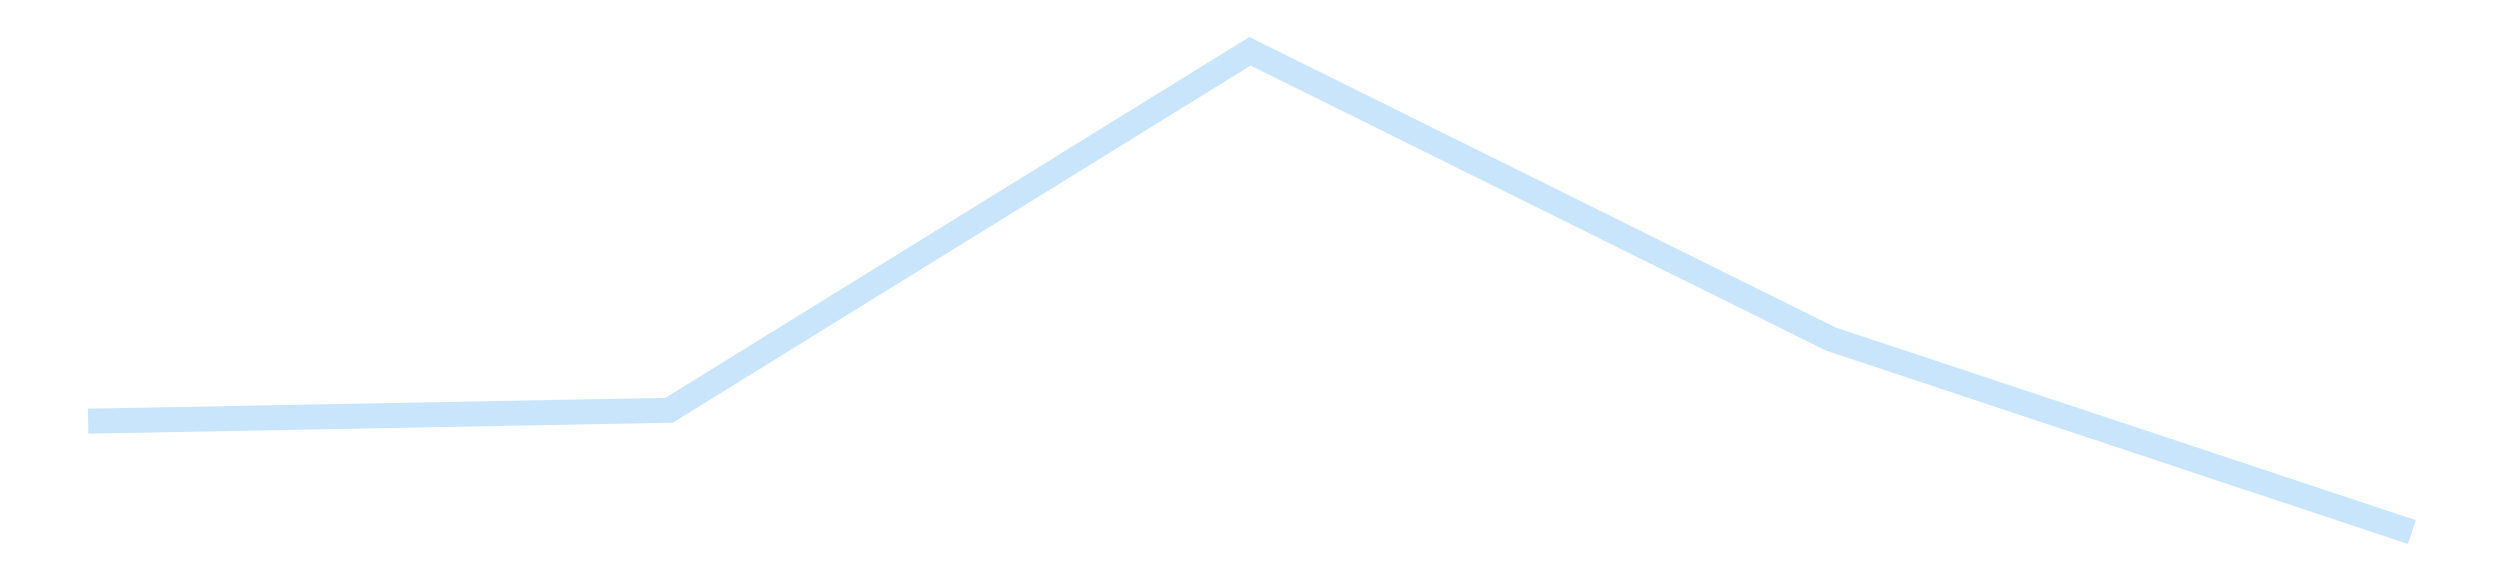 <?xml version='1.0' encoding='utf-8'?>
<svg xmlns="http://www.w3.org/2000/svg" xmlns:xlink="http://www.w3.org/1999/xlink" id="chart-00702168-78de-4e61-a5cc-e1589bdaceb7" class="pygal-chart pygal-sparkline" viewBox="0 0 300 70" width="300" height="70"><!--Generated with pygal 3.0.4 (lxml) ©Kozea 2012-2016 on 2025-11-03--><!--http://pygal.org--><!--http://github.com/Kozea/pygal--><defs><style type="text/css">#chart-00702168-78de-4e61-a5cc-e1589bdaceb7{-webkit-user-select:none;-webkit-font-smoothing:antialiased;font-family:Consolas,"Liberation Mono",Menlo,Courier,monospace}#chart-00702168-78de-4e61-a5cc-e1589bdaceb7 .title{font-family:Consolas,"Liberation Mono",Menlo,Courier,monospace;font-size:16px}#chart-00702168-78de-4e61-a5cc-e1589bdaceb7 .legends .legend text{font-family:Consolas,"Liberation Mono",Menlo,Courier,monospace;font-size:14px}#chart-00702168-78de-4e61-a5cc-e1589bdaceb7 .axis text{font-family:Consolas,"Liberation Mono",Menlo,Courier,monospace;font-size:10px}#chart-00702168-78de-4e61-a5cc-e1589bdaceb7 .axis text.major{font-family:Consolas,"Liberation Mono",Menlo,Courier,monospace;font-size:10px}#chart-00702168-78de-4e61-a5cc-e1589bdaceb7 .text-overlay text.value{font-family:Consolas,"Liberation Mono",Menlo,Courier,monospace;font-size:16px}#chart-00702168-78de-4e61-a5cc-e1589bdaceb7 .text-overlay text.label{font-family:Consolas,"Liberation Mono",Menlo,Courier,monospace;font-size:10px}#chart-00702168-78de-4e61-a5cc-e1589bdaceb7 .tooltip{font-family:Consolas,"Liberation Mono",Menlo,Courier,monospace;font-size:14px}#chart-00702168-78de-4e61-a5cc-e1589bdaceb7 text.no_data{font-family:Consolas,"Liberation Mono",Menlo,Courier,monospace;font-size:64px}
#chart-00702168-78de-4e61-a5cc-e1589bdaceb7{background-color:transparent}#chart-00702168-78de-4e61-a5cc-e1589bdaceb7 path,#chart-00702168-78de-4e61-a5cc-e1589bdaceb7 line,#chart-00702168-78de-4e61-a5cc-e1589bdaceb7 rect,#chart-00702168-78de-4e61-a5cc-e1589bdaceb7 circle{-webkit-transition:150ms;-moz-transition:150ms;transition:150ms}#chart-00702168-78de-4e61-a5cc-e1589bdaceb7 .graph &gt; .background{fill:transparent}#chart-00702168-78de-4e61-a5cc-e1589bdaceb7 .plot &gt; .background{fill:transparent}#chart-00702168-78de-4e61-a5cc-e1589bdaceb7 .graph{fill:rgba(0,0,0,.87)}#chart-00702168-78de-4e61-a5cc-e1589bdaceb7 text.no_data{fill:rgba(0,0,0,1)}#chart-00702168-78de-4e61-a5cc-e1589bdaceb7 .title{fill:rgba(0,0,0,1)}#chart-00702168-78de-4e61-a5cc-e1589bdaceb7 .legends .legend text{fill:rgba(0,0,0,.87)}#chart-00702168-78de-4e61-a5cc-e1589bdaceb7 .legends .legend:hover text{fill:rgba(0,0,0,1)}#chart-00702168-78de-4e61-a5cc-e1589bdaceb7 .axis .line{stroke:rgba(0,0,0,1)}#chart-00702168-78de-4e61-a5cc-e1589bdaceb7 .axis .guide.line{stroke:rgba(0,0,0,.54)}#chart-00702168-78de-4e61-a5cc-e1589bdaceb7 .axis .major.line{stroke:rgba(0,0,0,.87)}#chart-00702168-78de-4e61-a5cc-e1589bdaceb7 .axis text.major{fill:rgba(0,0,0,1)}#chart-00702168-78de-4e61-a5cc-e1589bdaceb7 .axis.y .guides:hover .guide.line,#chart-00702168-78de-4e61-a5cc-e1589bdaceb7 .line-graph .axis.x .guides:hover .guide.line,#chart-00702168-78de-4e61-a5cc-e1589bdaceb7 .stackedline-graph .axis.x .guides:hover .guide.line,#chart-00702168-78de-4e61-a5cc-e1589bdaceb7 .xy-graph .axis.x .guides:hover .guide.line{stroke:rgba(0,0,0,1)}#chart-00702168-78de-4e61-a5cc-e1589bdaceb7 .axis .guides:hover text{fill:rgba(0,0,0,1)}#chart-00702168-78de-4e61-a5cc-e1589bdaceb7 .reactive{fill-opacity:.7;stroke-opacity:.8;stroke-width:3}#chart-00702168-78de-4e61-a5cc-e1589bdaceb7 .ci{stroke:rgba(0,0,0,.87)}#chart-00702168-78de-4e61-a5cc-e1589bdaceb7 .reactive.active,#chart-00702168-78de-4e61-a5cc-e1589bdaceb7 .active .reactive{fill-opacity:.8;stroke-opacity:.9;stroke-width:4}#chart-00702168-78de-4e61-a5cc-e1589bdaceb7 .ci .reactive.active{stroke-width:1.5}#chart-00702168-78de-4e61-a5cc-e1589bdaceb7 .series text{fill:rgba(0,0,0,1)}#chart-00702168-78de-4e61-a5cc-e1589bdaceb7 .tooltip rect{fill:transparent;stroke:rgba(0,0,0,1);-webkit-transition:opacity 150ms;-moz-transition:opacity 150ms;transition:opacity 150ms}#chart-00702168-78de-4e61-a5cc-e1589bdaceb7 .tooltip .label{fill:rgba(0,0,0,.87)}#chart-00702168-78de-4e61-a5cc-e1589bdaceb7 .tooltip .label{fill:rgba(0,0,0,.87)}#chart-00702168-78de-4e61-a5cc-e1589bdaceb7 .tooltip .legend{font-size:.8em;fill:rgba(0,0,0,.54)}#chart-00702168-78de-4e61-a5cc-e1589bdaceb7 .tooltip .x_label{font-size:.6em;fill:rgba(0,0,0,1)}#chart-00702168-78de-4e61-a5cc-e1589bdaceb7 .tooltip .xlink{font-size:.5em;text-decoration:underline}#chart-00702168-78de-4e61-a5cc-e1589bdaceb7 .tooltip .value{font-size:1.5em}#chart-00702168-78de-4e61-a5cc-e1589bdaceb7 .bound{font-size:.5em}#chart-00702168-78de-4e61-a5cc-e1589bdaceb7 .max-value{font-size:.75em;fill:rgba(0,0,0,.54)}#chart-00702168-78de-4e61-a5cc-e1589bdaceb7 .map-element{fill:transparent;stroke:rgba(0,0,0,.54) !important}#chart-00702168-78de-4e61-a5cc-e1589bdaceb7 .map-element .reactive{fill-opacity:inherit;stroke-opacity:inherit}#chart-00702168-78de-4e61-a5cc-e1589bdaceb7 .color-0,#chart-00702168-78de-4e61-a5cc-e1589bdaceb7 .color-0 a:visited{stroke:#bbdefb;fill:#bbdefb}#chart-00702168-78de-4e61-a5cc-e1589bdaceb7 .text-overlay .color-0 text{fill:black}
#chart-00702168-78de-4e61-a5cc-e1589bdaceb7 text.no_data{text-anchor:middle}#chart-00702168-78de-4e61-a5cc-e1589bdaceb7 .guide.line{fill:none}#chart-00702168-78de-4e61-a5cc-e1589bdaceb7 .centered{text-anchor:middle}#chart-00702168-78de-4e61-a5cc-e1589bdaceb7 .title{text-anchor:middle}#chart-00702168-78de-4e61-a5cc-e1589bdaceb7 .legends .legend text{fill-opacity:1}#chart-00702168-78de-4e61-a5cc-e1589bdaceb7 .axis.x text{text-anchor:middle}#chart-00702168-78de-4e61-a5cc-e1589bdaceb7 .axis.x:not(.web) text[transform]{text-anchor:start}#chart-00702168-78de-4e61-a5cc-e1589bdaceb7 .axis.x:not(.web) text[transform].backwards{text-anchor:end}#chart-00702168-78de-4e61-a5cc-e1589bdaceb7 .axis.y text{text-anchor:end}#chart-00702168-78de-4e61-a5cc-e1589bdaceb7 .axis.y text[transform].backwards{text-anchor:start}#chart-00702168-78de-4e61-a5cc-e1589bdaceb7 .axis.y2 text{text-anchor:start}#chart-00702168-78de-4e61-a5cc-e1589bdaceb7 .axis.y2 text[transform].backwards{text-anchor:end}#chart-00702168-78de-4e61-a5cc-e1589bdaceb7 .axis .guide.line{stroke-dasharray:4,4;stroke:black}#chart-00702168-78de-4e61-a5cc-e1589bdaceb7 .axis .major.guide.line{stroke-dasharray:6,6;stroke:black}#chart-00702168-78de-4e61-a5cc-e1589bdaceb7 .horizontal .axis.y .guide.line,#chart-00702168-78de-4e61-a5cc-e1589bdaceb7 .horizontal .axis.y2 .guide.line,#chart-00702168-78de-4e61-a5cc-e1589bdaceb7 .vertical .axis.x .guide.line{opacity:0}#chart-00702168-78de-4e61-a5cc-e1589bdaceb7 .horizontal .axis.always_show .guide.line,#chart-00702168-78de-4e61-a5cc-e1589bdaceb7 .vertical .axis.always_show .guide.line{opacity:1 !important}#chart-00702168-78de-4e61-a5cc-e1589bdaceb7 .axis.y .guides:hover .guide.line,#chart-00702168-78de-4e61-a5cc-e1589bdaceb7 .axis.y2 .guides:hover .guide.line,#chart-00702168-78de-4e61-a5cc-e1589bdaceb7 .axis.x .guides:hover .guide.line{opacity:1}#chart-00702168-78de-4e61-a5cc-e1589bdaceb7 .axis .guides:hover text{opacity:1}#chart-00702168-78de-4e61-a5cc-e1589bdaceb7 .nofill{fill:none}#chart-00702168-78de-4e61-a5cc-e1589bdaceb7 .subtle-fill{fill-opacity:.2}#chart-00702168-78de-4e61-a5cc-e1589bdaceb7 .dot{stroke-width:1px;fill-opacity:1;stroke-opacity:1}#chart-00702168-78de-4e61-a5cc-e1589bdaceb7 .dot.active{stroke-width:5px}#chart-00702168-78de-4e61-a5cc-e1589bdaceb7 .dot.negative{fill:transparent}#chart-00702168-78de-4e61-a5cc-e1589bdaceb7 text,#chart-00702168-78de-4e61-a5cc-e1589bdaceb7 tspan{stroke:none !important}#chart-00702168-78de-4e61-a5cc-e1589bdaceb7 .series text.active{opacity:1}#chart-00702168-78de-4e61-a5cc-e1589bdaceb7 .tooltip rect{fill-opacity:.95;stroke-width:.5}#chart-00702168-78de-4e61-a5cc-e1589bdaceb7 .tooltip text{fill-opacity:1}#chart-00702168-78de-4e61-a5cc-e1589bdaceb7 .showable{visibility:hidden}#chart-00702168-78de-4e61-a5cc-e1589bdaceb7 .showable.shown{visibility:visible}#chart-00702168-78de-4e61-a5cc-e1589bdaceb7 .gauge-background{fill:rgba(229,229,229,1);stroke:none}#chart-00702168-78de-4e61-a5cc-e1589bdaceb7 .bg-lines{stroke:transparent;stroke-width:2px}</style><script type="text/javascript">window.pygal = window.pygal || {};window.pygal.config = window.pygal.config || {};window.pygal.config['00702168-78de-4e61-a5cc-e1589bdaceb7'] = {"allow_interruptions": false, "box_mode": "extremes", "classes": ["pygal-chart", "pygal-sparkline"], "css": ["file://style.css", "file://graph.css"], "defs": [], "disable_xml_declaration": false, "dots_size": 2.5, "dynamic_print_values": false, "explicit_size": true, "fill": false, "force_uri_protocol": "https", "formatter": null, "half_pie": false, "height": 70, "include_x_axis": false, "inner_radius": 0, "interpolate": null, "interpolation_parameters": {}, "interpolation_precision": 250, "inverse_y_axis": false, "js": [], "legend_at_bottom": false, "legend_at_bottom_columns": null, "legend_box_size": 12, "logarithmic": false, "margin": 5, "margin_bottom": null, "margin_left": null, "margin_right": null, "margin_top": null, "max_scale": 2, "min_scale": 1, "missing_value_fill_truncation": "x", "no_data_text": "", "no_prefix": false, "order_min": null, "pretty_print": false, "print_labels": false, "print_values": false, "print_values_position": "center", "print_zeroes": true, "range": null, "rounded_bars": null, "secondary_range": null, "show_dots": false, "show_legend": false, "show_minor_x_labels": true, "show_minor_y_labels": true, "show_only_major_dots": false, "show_x_guides": false, "show_x_labels": false, "show_y_guides": true, "show_y_labels": false, "spacing": 0, "stack_from_top": false, "strict": false, "stroke": true, "stroke_style": null, "style": {"background": "transparent", "ci_colors": [], "colors": ["#bbdefb"], "dot_opacity": "1", "font_family": "Consolas, \"Liberation Mono\", Menlo, Courier, monospace", "foreground": "rgba(0, 0, 0, .87)", "foreground_strong": "rgba(0, 0, 0, 1)", "foreground_subtle": "rgba(0, 0, 0, .54)", "guide_stroke_color": "black", "guide_stroke_dasharray": "4,4", "label_font_family": "Consolas, \"Liberation Mono\", Menlo, Courier, monospace", "label_font_size": 10, "legend_font_family": "Consolas, \"Liberation Mono\", Menlo, Courier, monospace", "legend_font_size": 14, "major_guide_stroke_color": "black", "major_guide_stroke_dasharray": "6,6", "major_label_font_family": "Consolas, \"Liberation Mono\", Menlo, Courier, monospace", "major_label_font_size": 10, "no_data_font_family": "Consolas, \"Liberation Mono\", Menlo, Courier, monospace", "no_data_font_size": 64, "opacity": ".7", "opacity_hover": ".8", "plot_background": "transparent", "stroke_opacity": ".8", "stroke_opacity_hover": ".9", "stroke_width": 3, "stroke_width_hover": "4", "title_font_family": "Consolas, \"Liberation Mono\", Menlo, Courier, monospace", "title_font_size": 16, "tooltip_font_family": "Consolas, \"Liberation Mono\", Menlo, Courier, monospace", "tooltip_font_size": 14, "transition": "150ms", "value_background": "rgba(229, 229, 229, 1)", "value_colors": [], "value_font_family": "Consolas, \"Liberation Mono\", Menlo, Courier, monospace", "value_font_size": 16, "value_label_font_family": "Consolas, \"Liberation Mono\", Menlo, Courier, monospace", "value_label_font_size": 10}, "title": null, "tooltip_border_radius": 0, "tooltip_fancy_mode": true, "truncate_label": null, "truncate_legend": null, "width": 300, "x_label_rotation": 0, "x_labels": null, "x_labels_major": null, "x_labels_major_count": null, "x_labels_major_every": null, "x_title": null, "xrange": null, "y_label_rotation": 0, "y_labels": null, "y_labels_major": null, "y_labels_major_count": null, "y_labels_major_every": null, "y_title": null, "zero": 0, "legends": [""]}</script></defs><title>Pygal</title><g class="graph line-graph vertical"><rect x="0" y="0" width="300" height="70" class="background"/><g transform="translate(5, 5)" class="plot"><rect x="0" y="0" width="290" height="60" class="background"/><g class="series serie-0 color-0"><path d="M5.577 45.541 L75.288 44.233 145 1.154 214.712 35.692 284.423 58.846" class="line reactive nofill"/></g></g><g class="titles"/><g transform="translate(5, 5)" class="plot overlay"><g class="series serie-0 color-0"/></g><g transform="translate(5, 5)" class="plot text-overlay"><g class="series serie-0 color-0"/></g><g transform="translate(5, 5)" class="plot tooltip-overlay"><g transform="translate(0 0)" style="opacity: 0" class="tooltip"><rect rx="0" ry="0" width="0" height="0" class="tooltip-box"/><g class="text"/></g></g></g></svg>